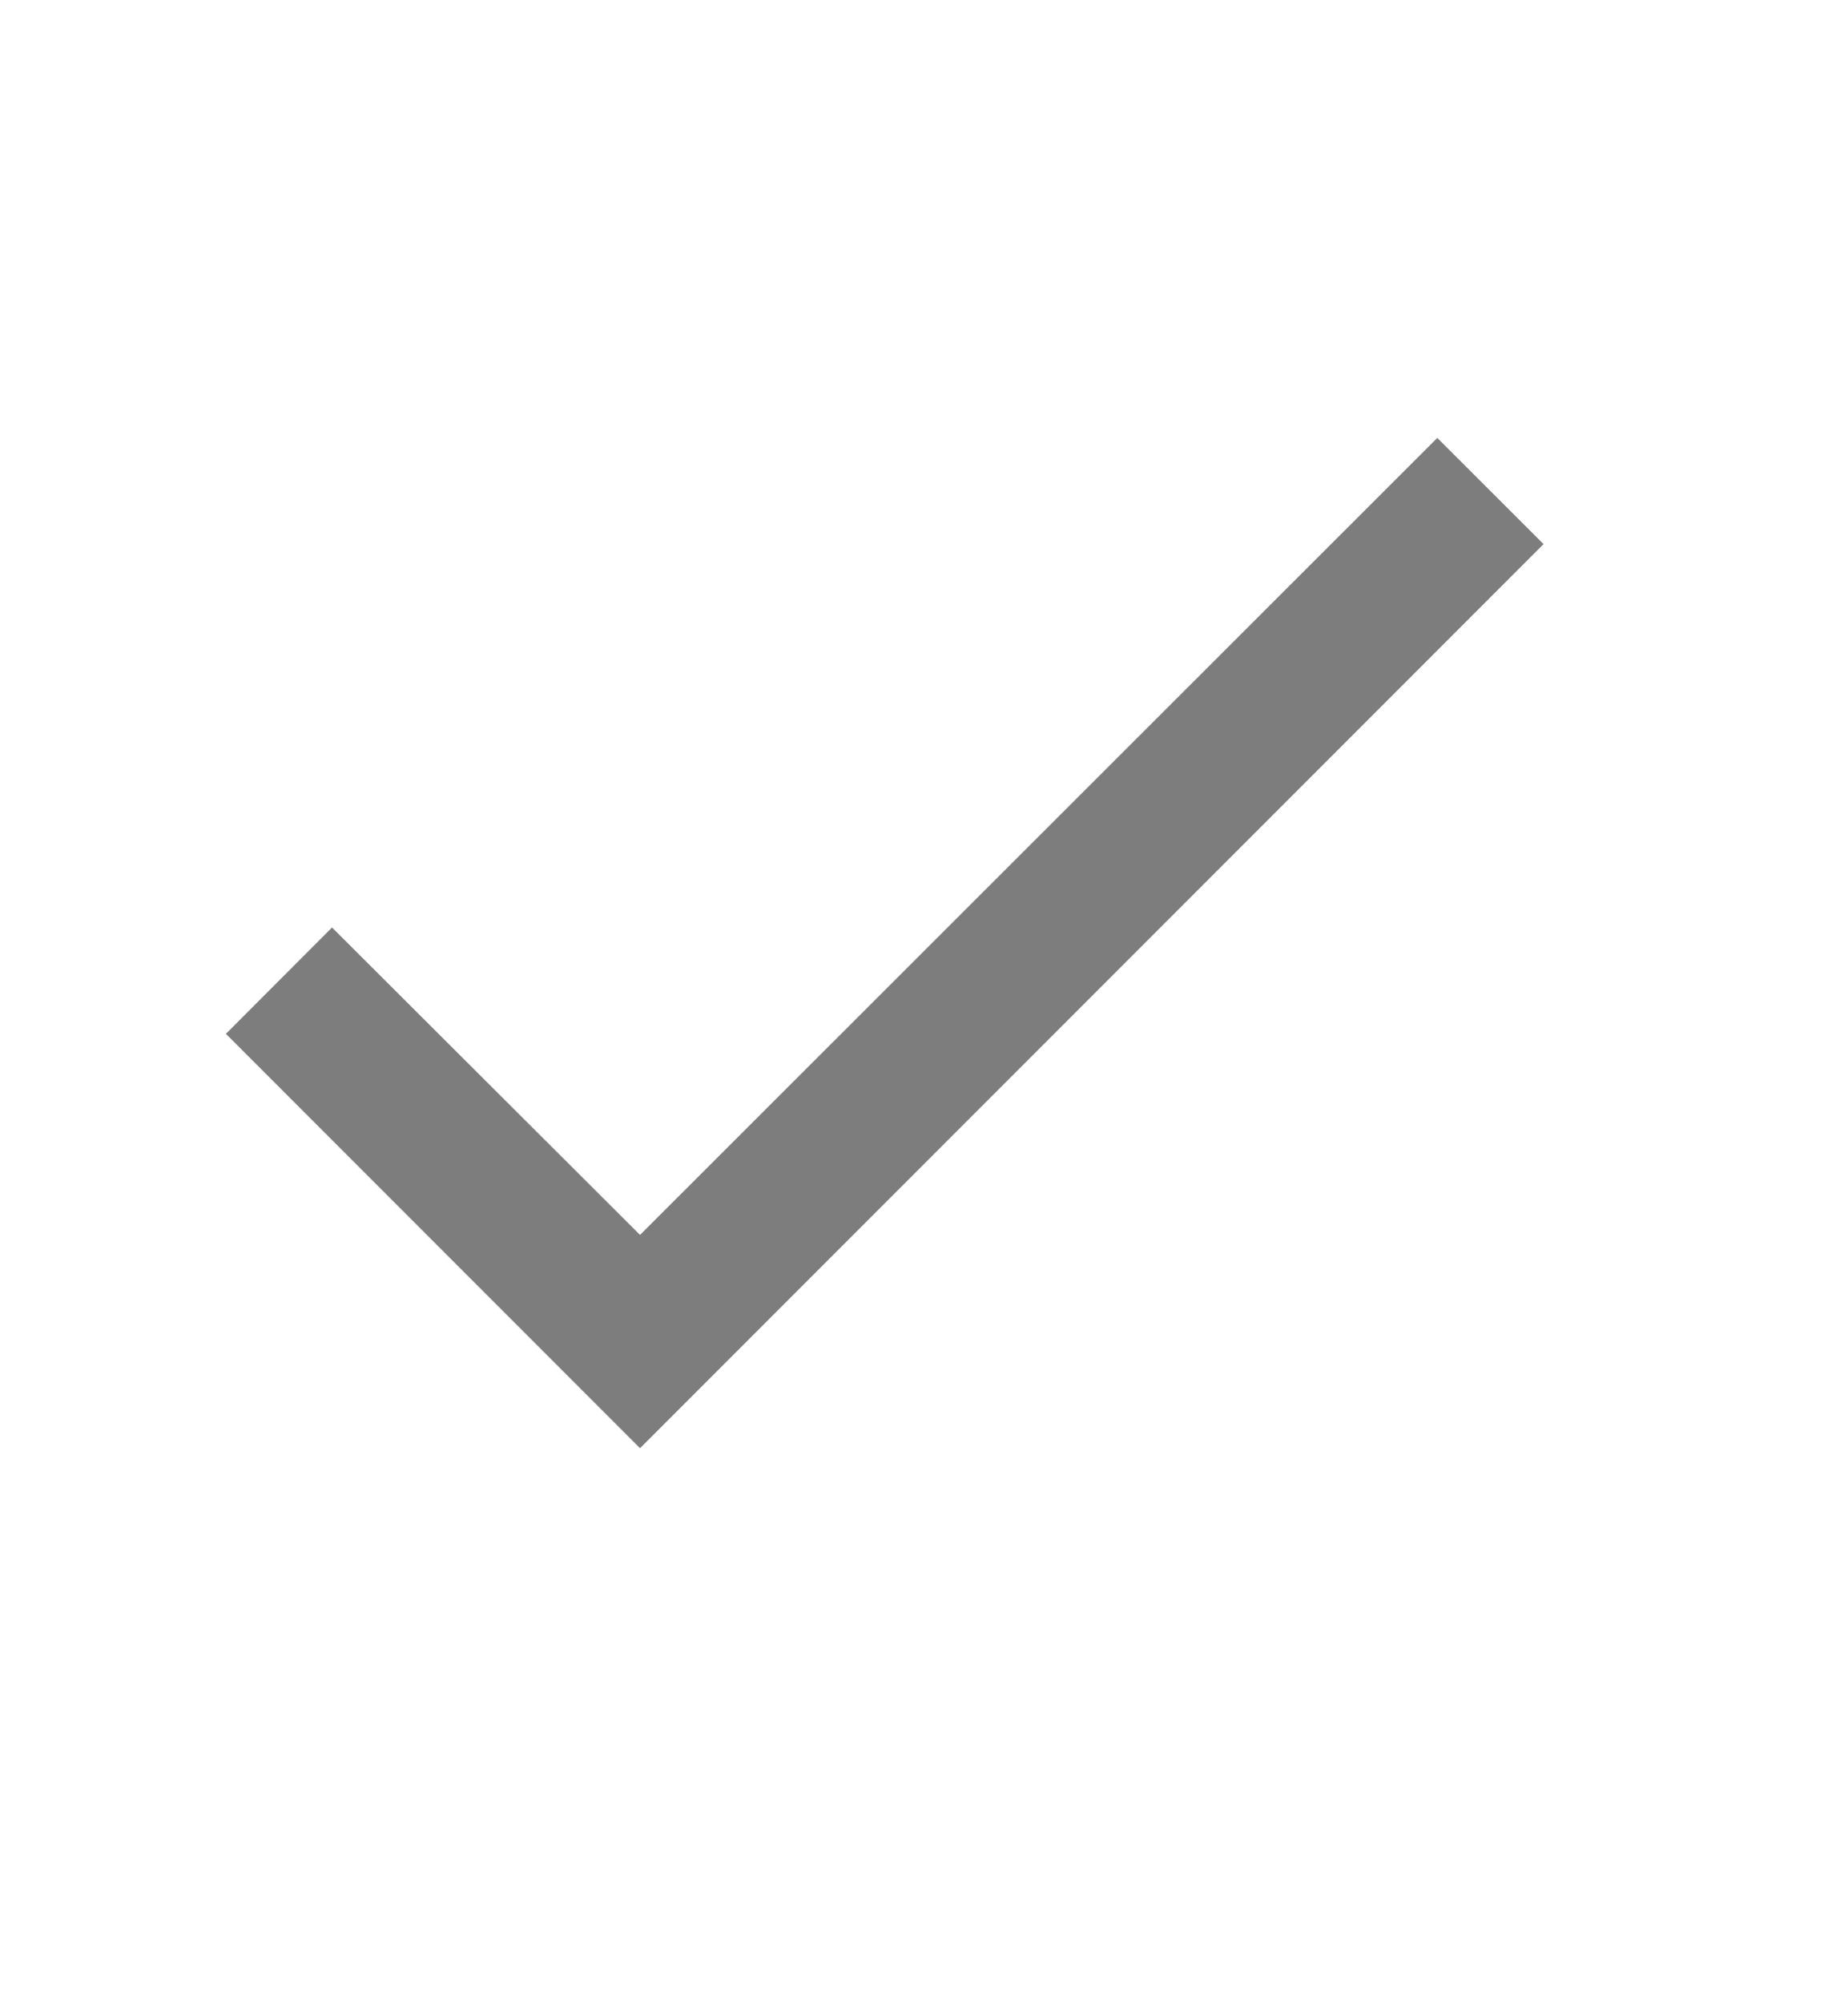 <?xml version="1.0" encoding="utf-8"?>
<svg xmlns="http://www.w3.org/2000/svg" fill="none" height="100%" overflow="visible" preserveAspectRatio="none" style="display: block;" viewBox="0 0 12 13" width="100%">
<g id="mdi:tick">
<g clip-path="url(#clip0_0_26)" id="image fill">
<g id="image">
<path d="M10.023 3.531L4.156 9.398L1.467 6.709L2.156 6.019L4.156 8.014L9.333 2.842L10.023 3.531Z" fill="#7D7D7D" id="Vector"/>
</g>
</g>
</g>
<defs>
<clipPath id="clip0_0_26">
<rect fill="white" height="12.223" width="11.734"/>
</clipPath>
</defs>
</svg>